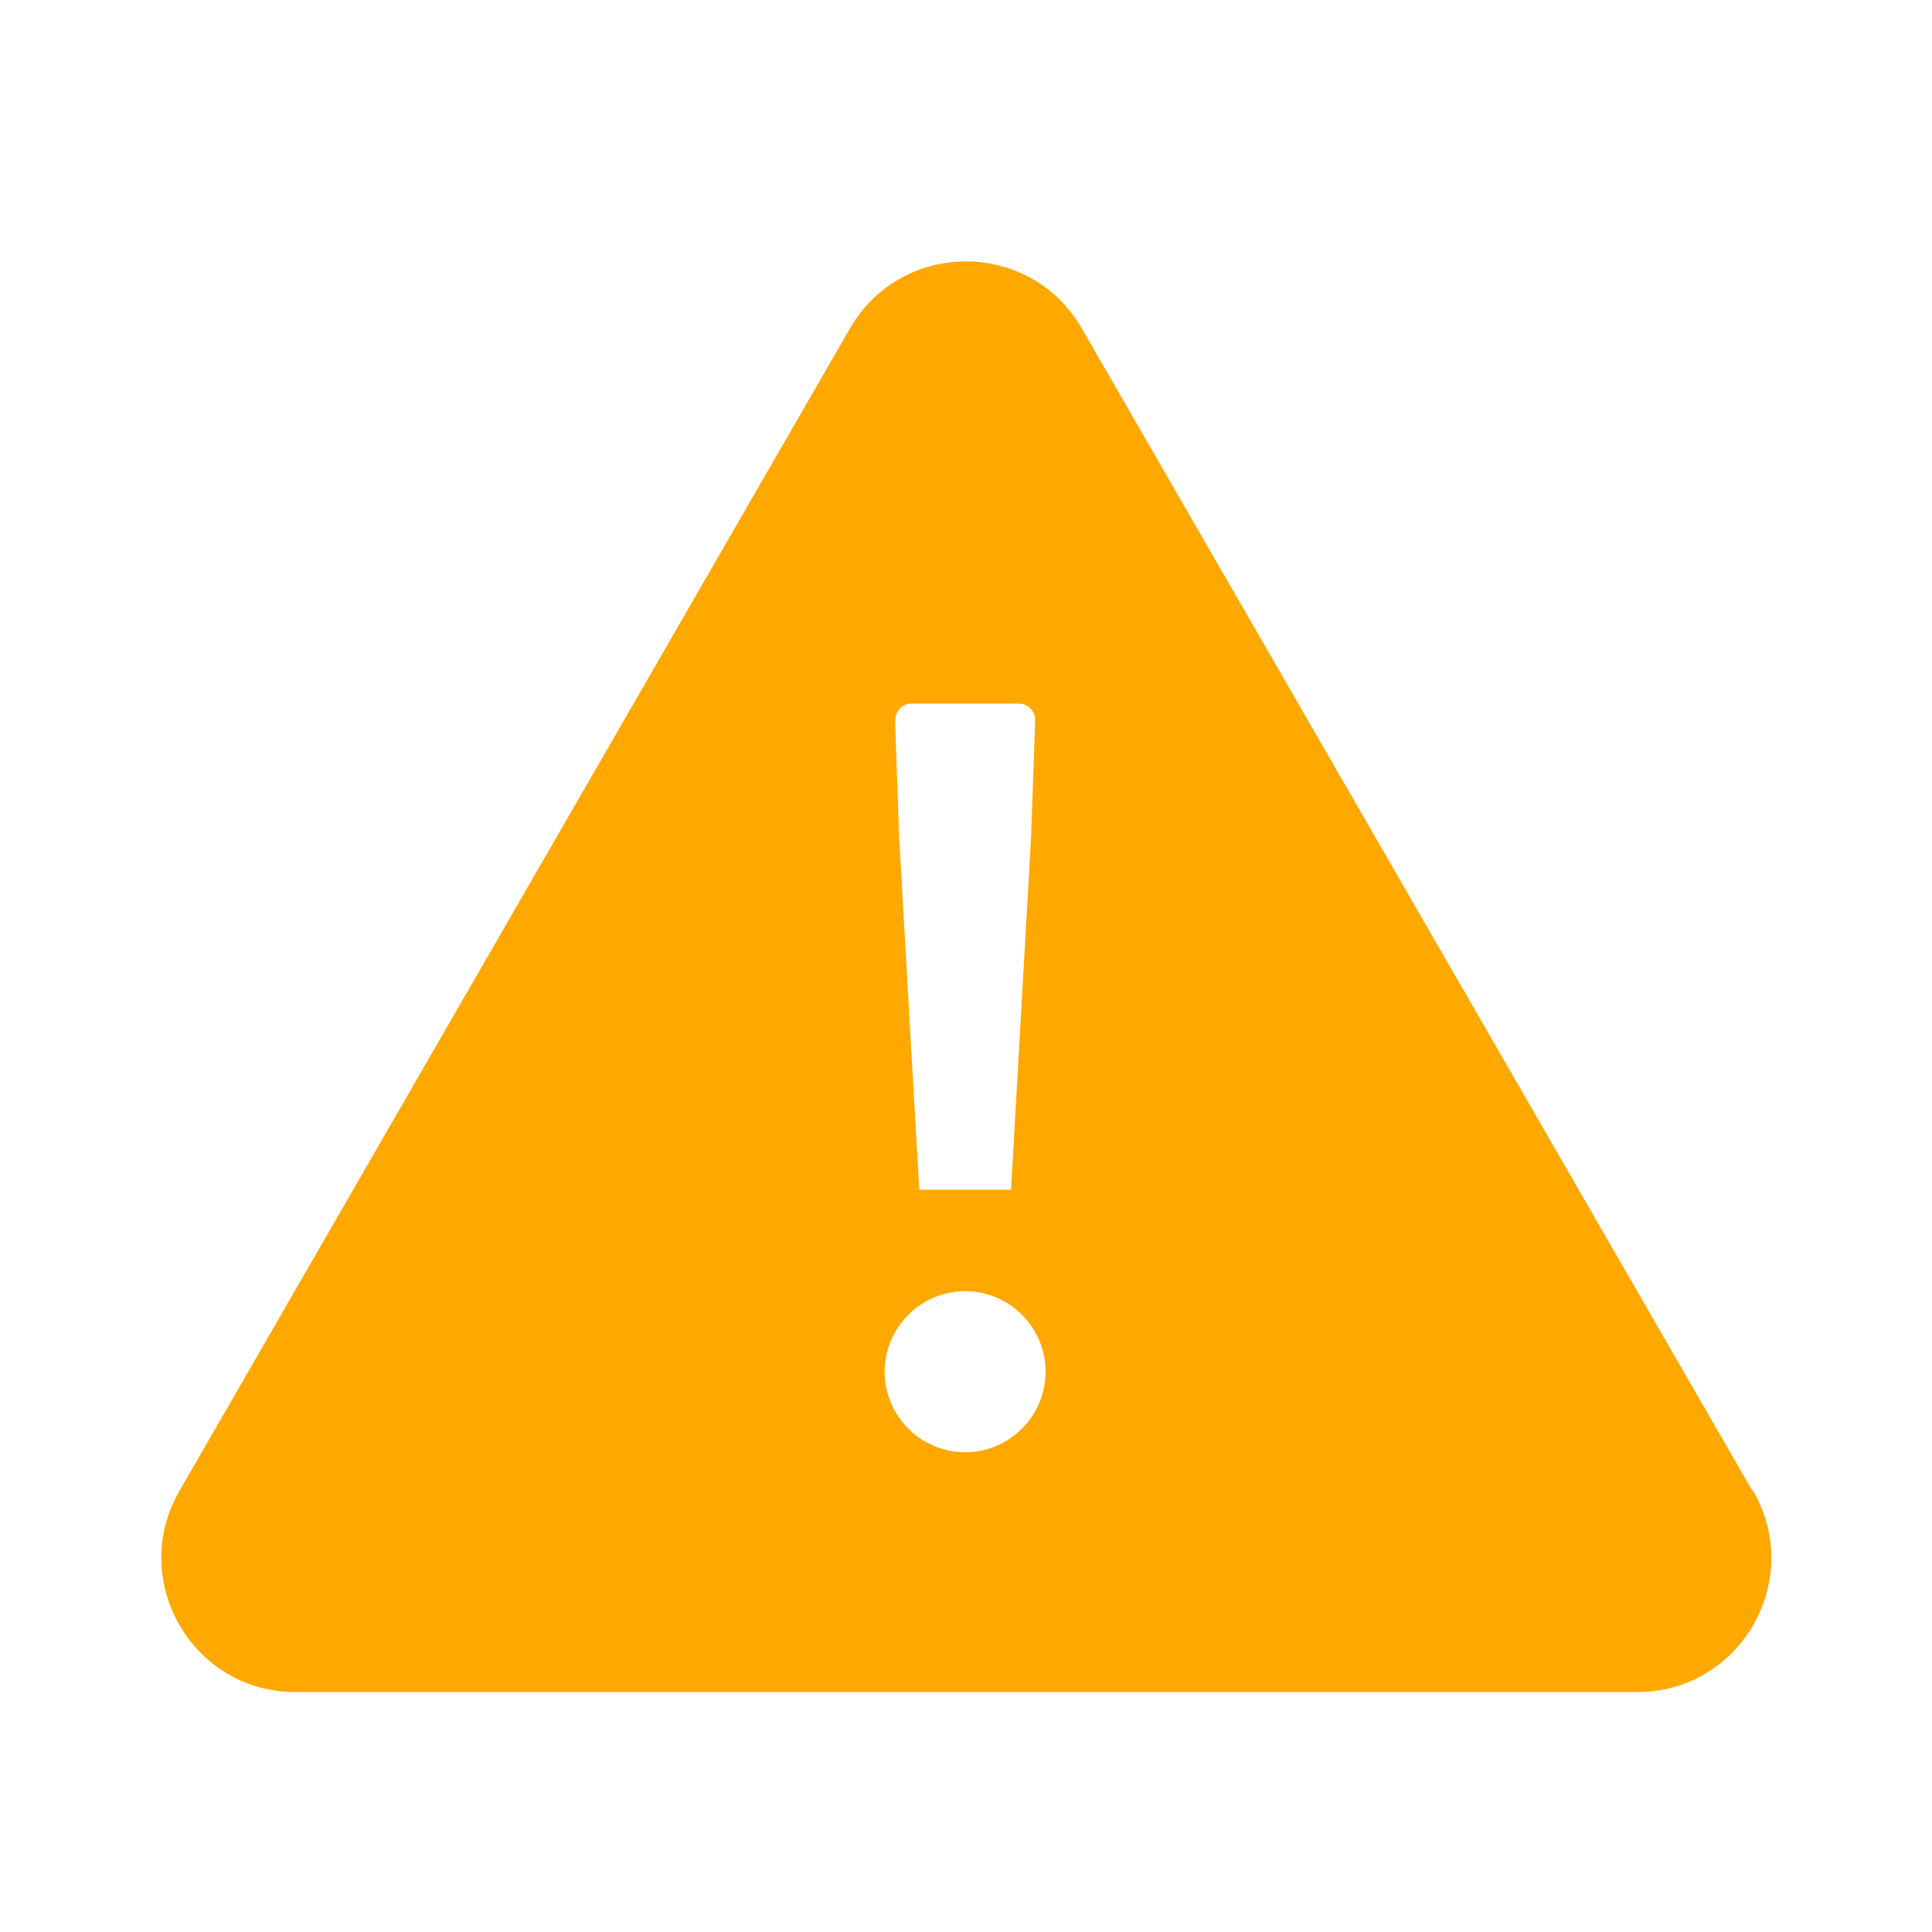 <svg width="16" height="16" viewBox="0 0 16 16" fill="none" xmlns="http://www.w3.org/2000/svg">
<path d="M14.513 12.347L8.959 2.72C8.533 1.98 7.466 1.98 7.039 2.72L1.486 12.347C1.059 13.087 1.593 14.013 2.446 14.013H13.559C14.413 14.013 14.946 13.087 14.519 12.347H14.513ZM7.546 5.827H8.439C8.513 5.827 8.573 5.887 8.573 5.967L8.539 6.933L8.373 9.853H7.613L7.446 6.933L7.413 5.967C7.413 5.893 7.473 5.827 7.546 5.827ZM7.993 12.027C7.626 12.027 7.326 11.727 7.326 11.36C7.326 10.993 7.626 10.693 7.993 10.693C8.359 10.693 8.659 10.993 8.659 11.36C8.659 11.727 8.359 12.027 7.993 12.027Z" fill="#FFA800"/>
</svg>
